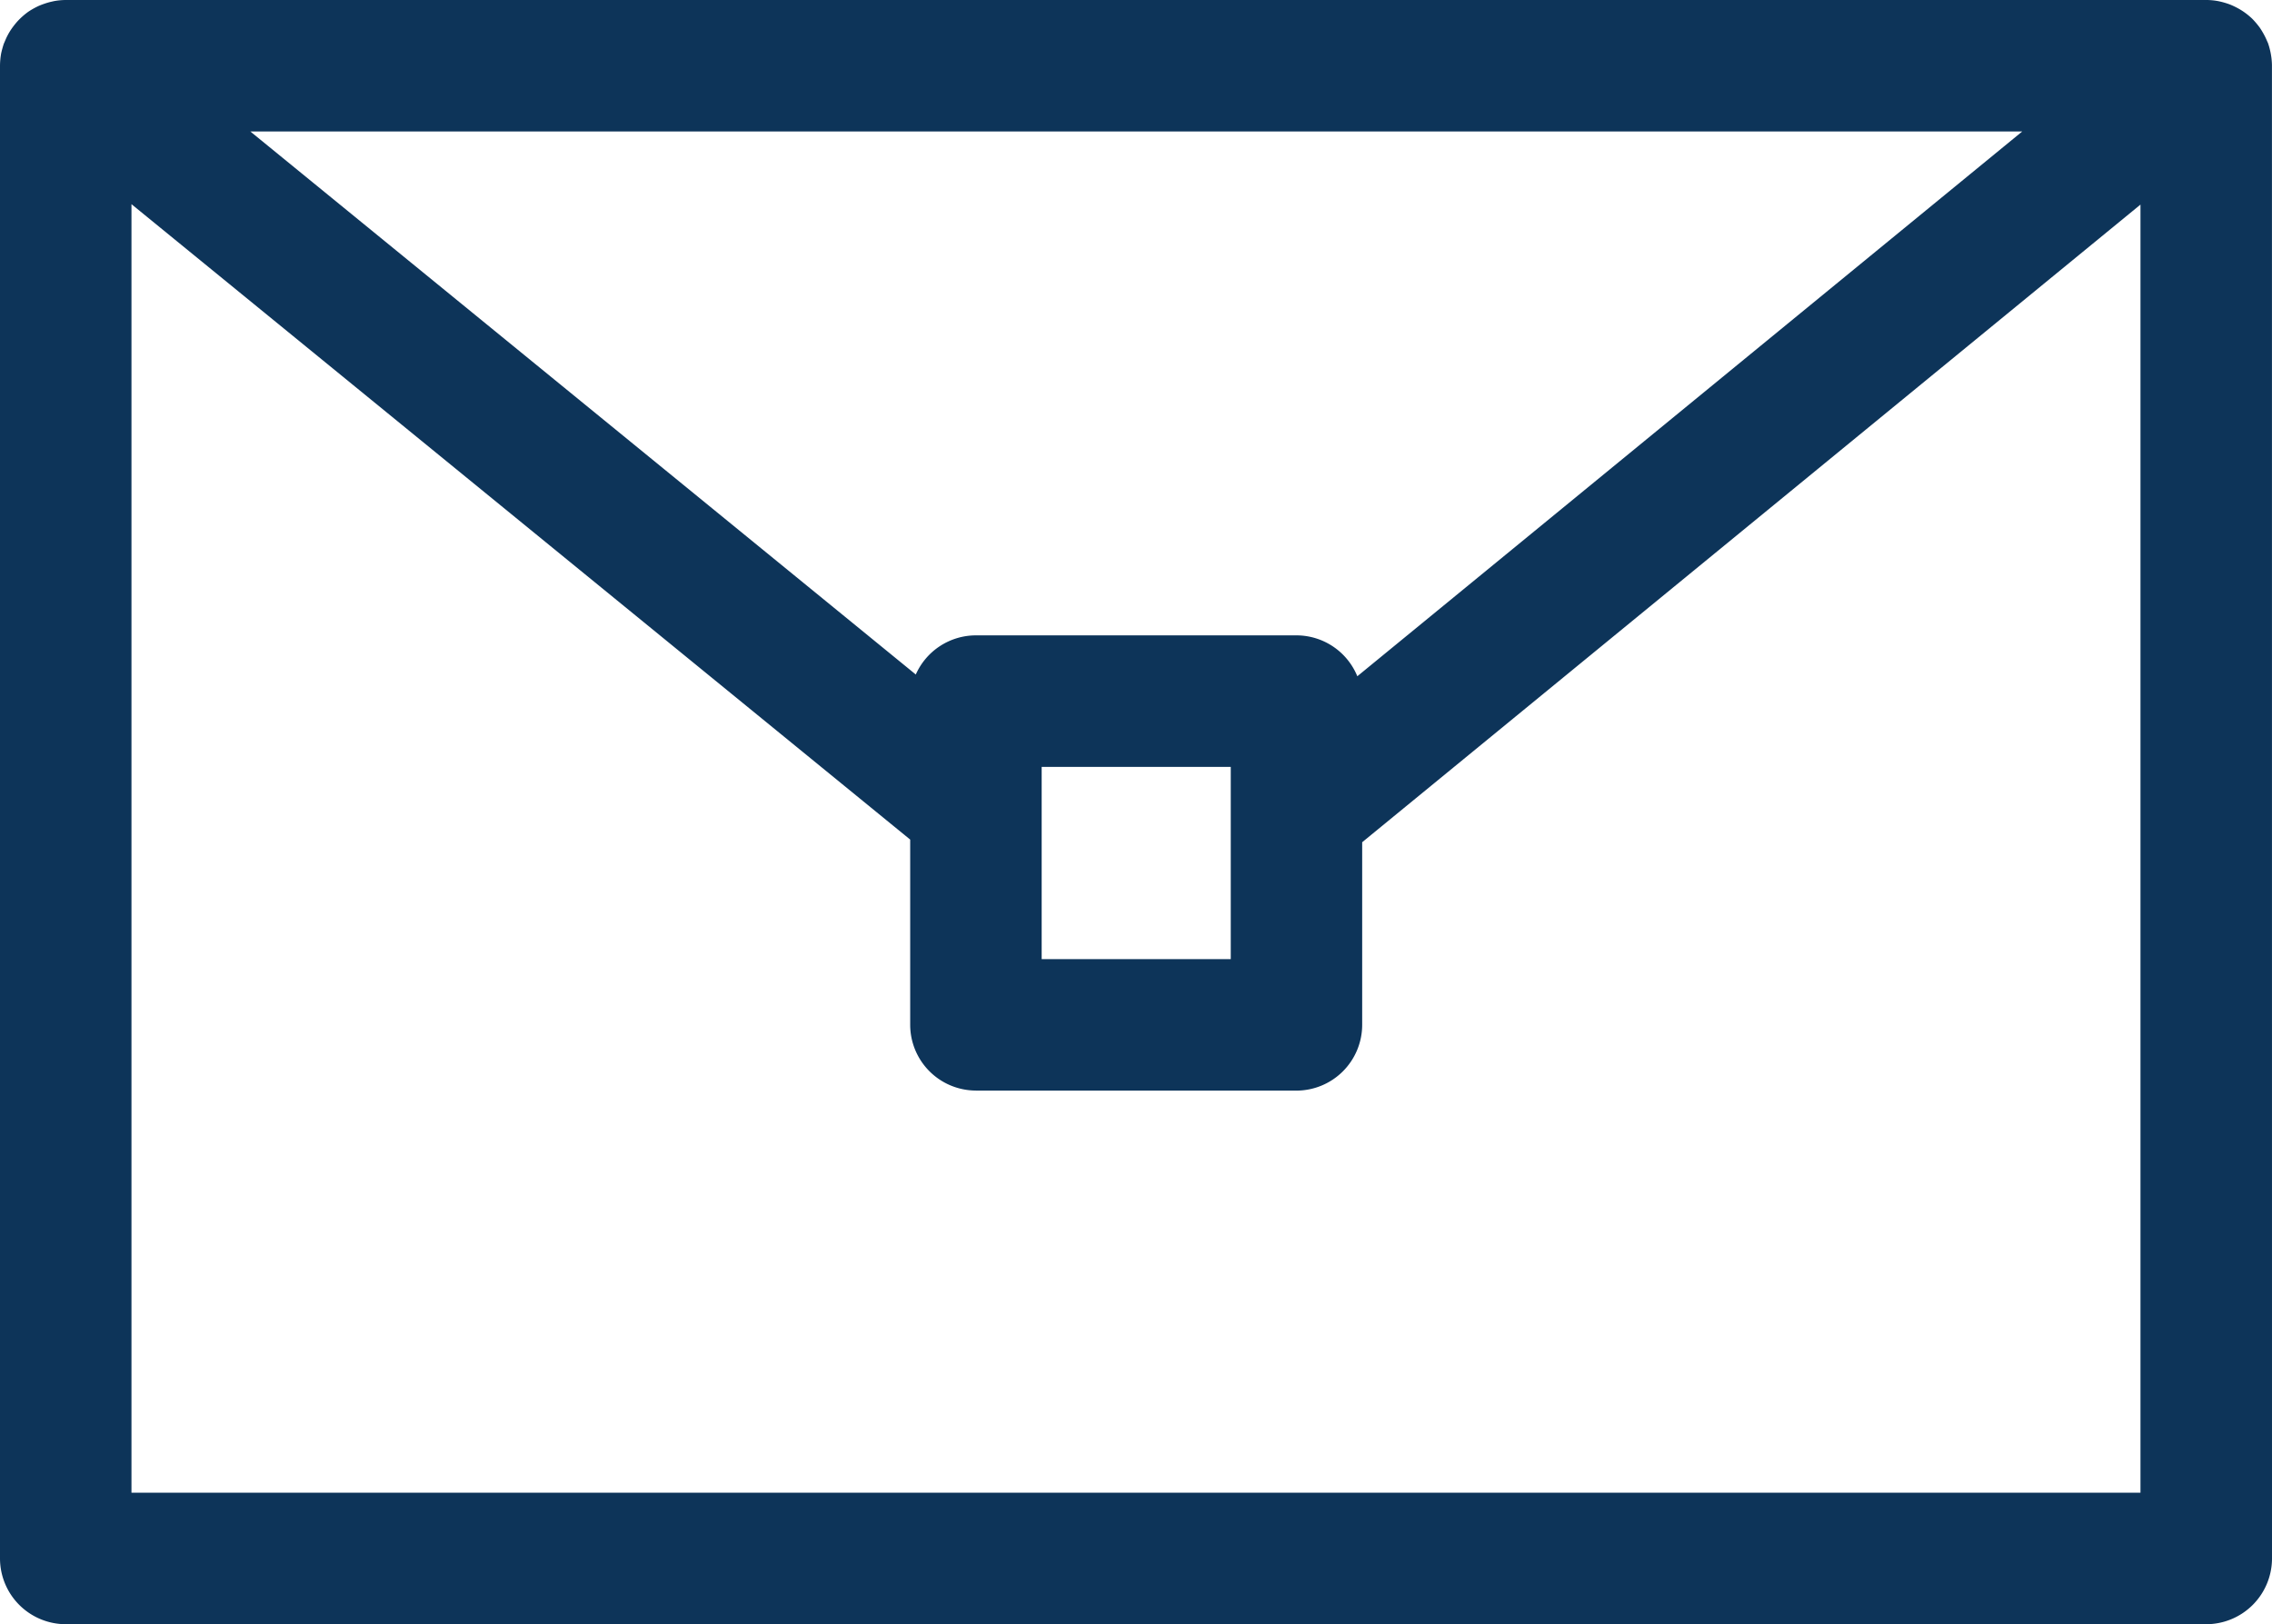 <svg xmlns="http://www.w3.org/2000/svg" width="43.064" height="30.786" viewBox="0 0 43.064 30.786"><defs><style>.cls-1{fill:#0d3459}</style></defs><g id="Layer_2" data-name="Layer 2"><path class="cls-1" d="M43.063 1.232a1.309 1.309 0 0 0-.036-.28 1.282 1.282 0 0 0-.038-.133L42.945.72a1.549 1.549 0 0 0-.112-.195 1.607 1.607 0 0 0-.143-.169 1.309 1.309 0 0 0-.206-.161 1.427 1.427 0 0 0-.225-.113 1.502 1.502 0 0 0-.212-.06 1.21 1.21 0 0 0-.23-.022H1.248a1.25 1.25 0 0 0-.228.022L.95.038a1.524 1.524 0 0 0-.214.073A1.479 1.479 0 0 0 .54.22 1.36 1.36 0 0 0 .335.4 1.476 1.476 0 0 0 .19.59a1.311 1.311 0 0 0-.073.135L.071.832a2.026 2.026 0 0 0-.048.174 1.39 1.39 0 0 0-.023.24V29.54a1.248 1.248 0 0 0 1.246 1.246h40.572a1.248 1.248 0 0 0 1.246-1.246zm-24.565 19.44h6.075a1.248 1.248 0 0 0 1.246-1.246v-3.462L40.571 3.878v24.416H2.492V3.87l14.76 12.044v3.511a1.248 1.248 0 0 0 1.246 1.246zm4.83-6.136v3.644h-3.584v-3.644zm2.399-1.718a1.248 1.248 0 0 0-1.154-.775h-6.075a1.248 1.248 0 0 0-1.14.742L4.745 2.492H38.33zM.573.93z" id="レイヤー_1" data-name="レイヤー 1"/></g></svg>